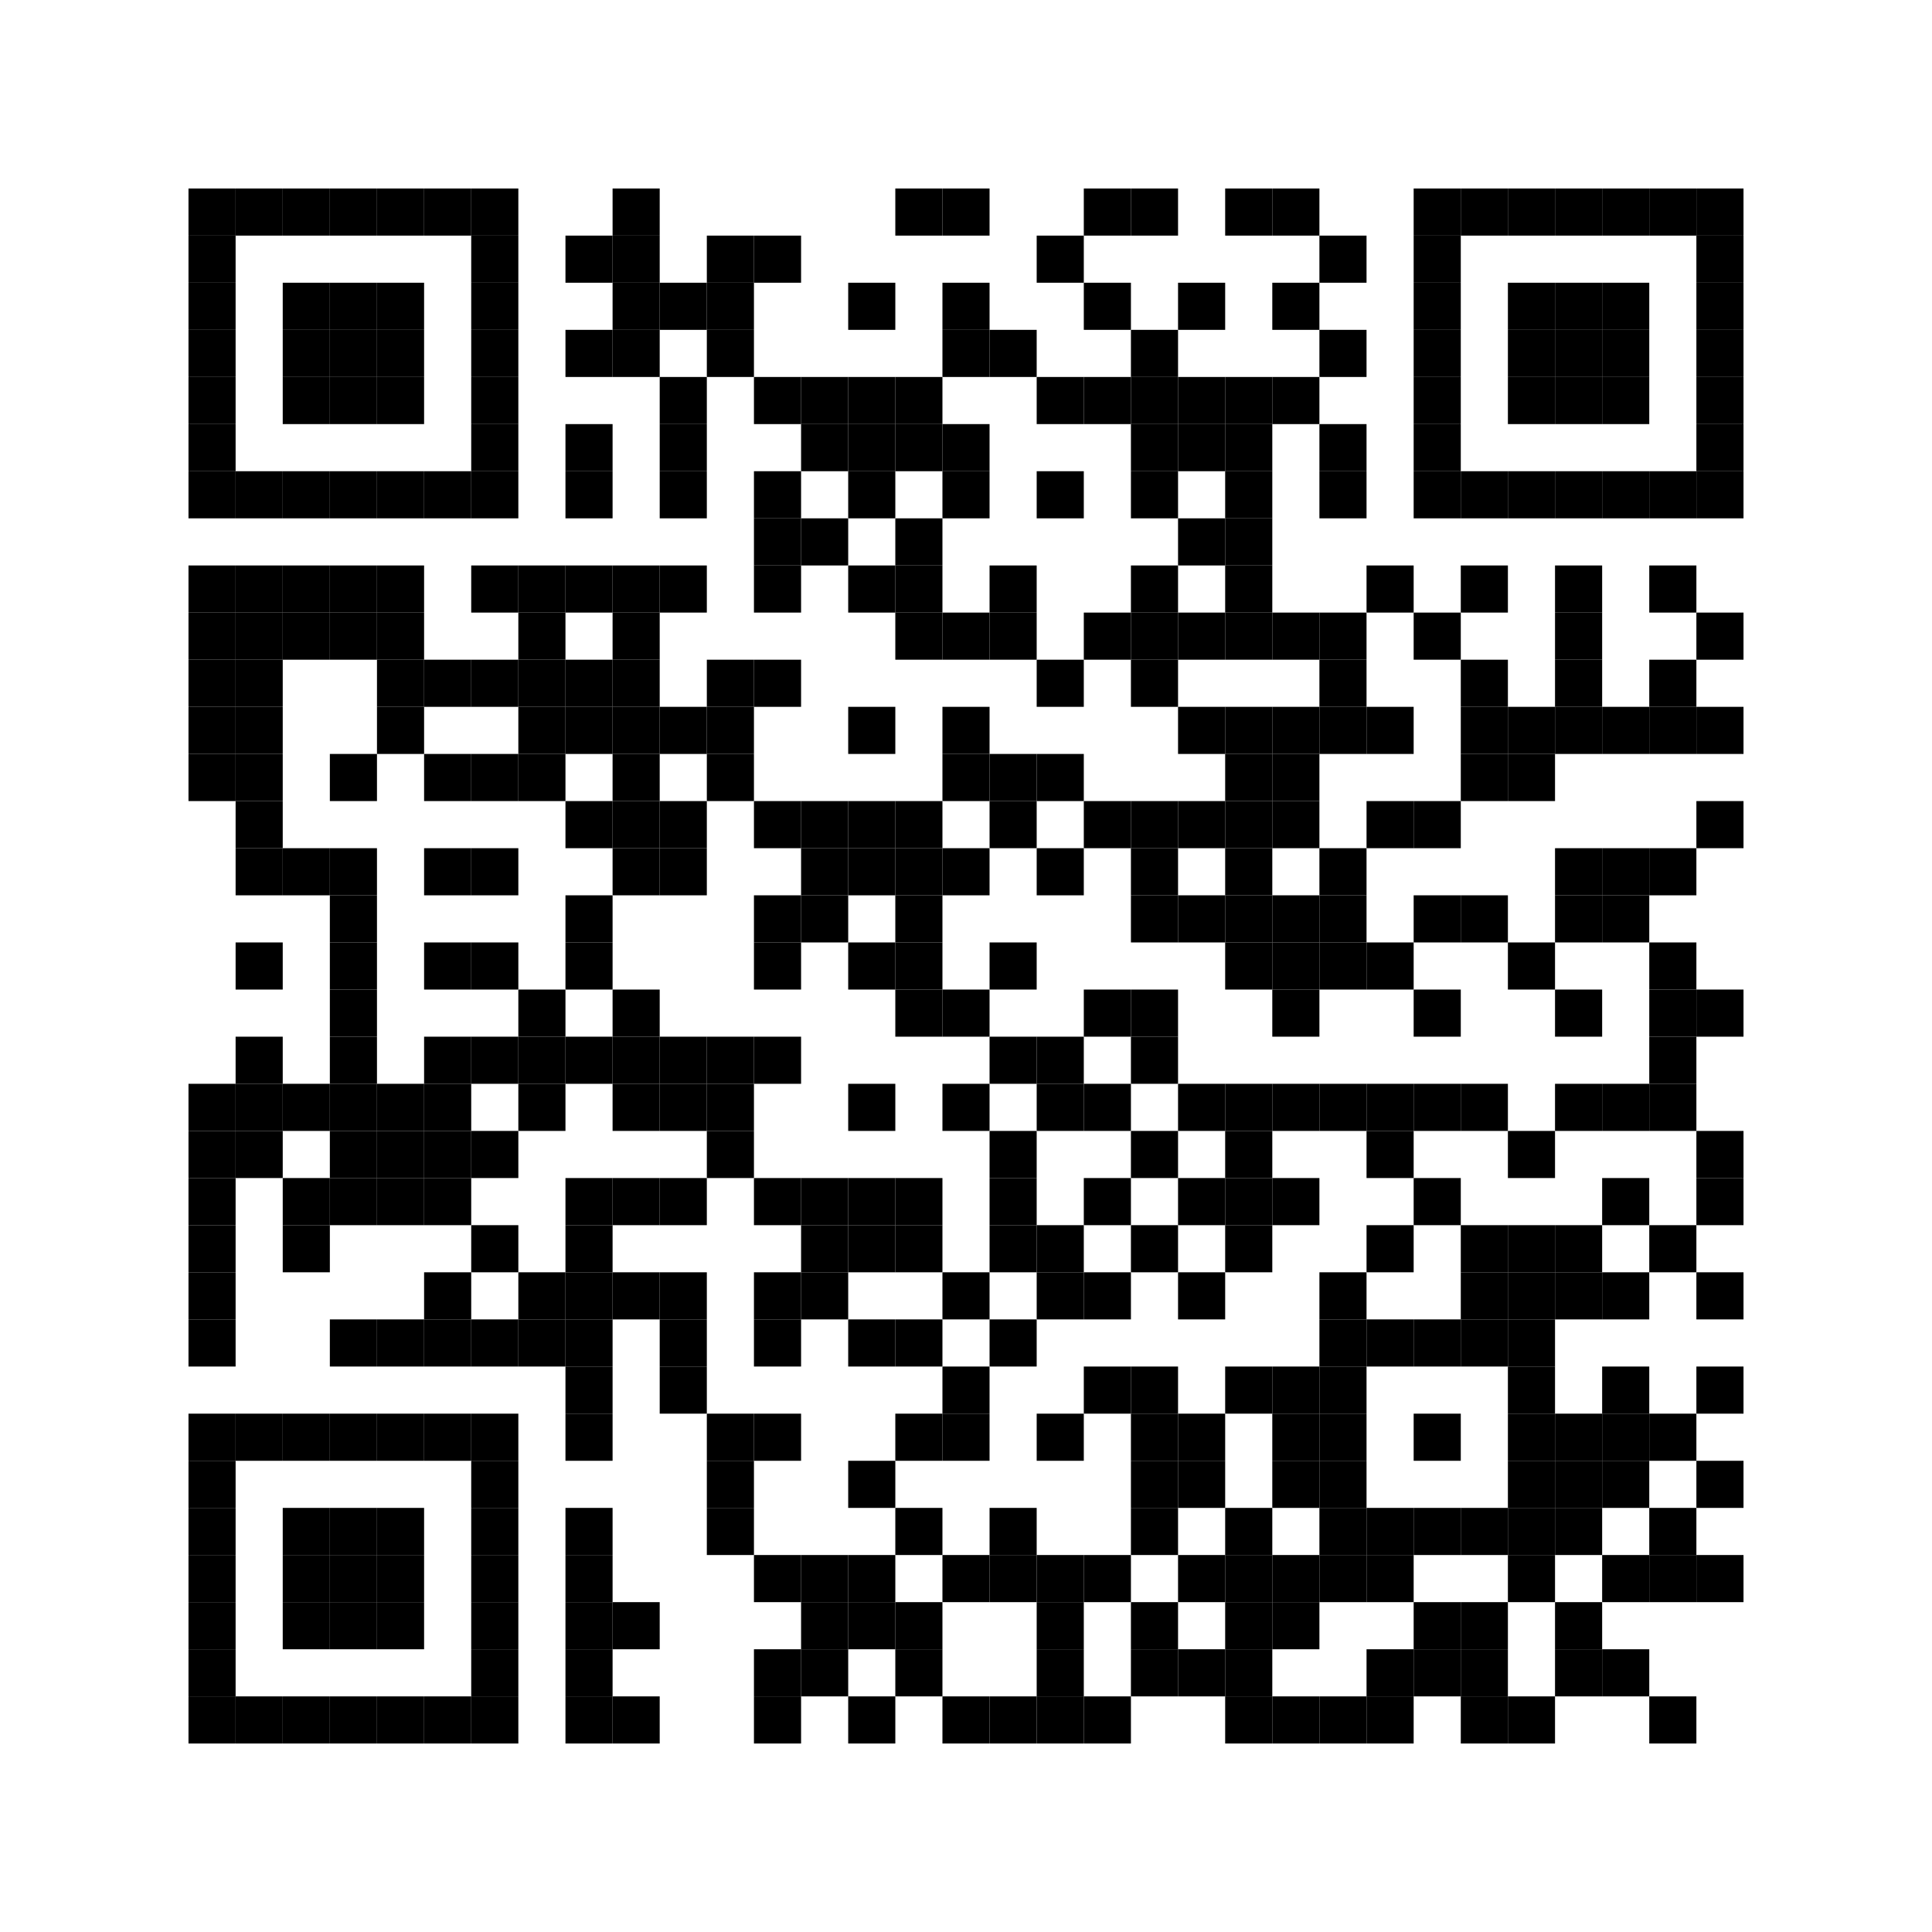 <?xml version="1.0" encoding="utf-8"?>
<!DOCTYPE svg PUBLIC "-//W3C//DTD SVG 1.1//EN" "http://www.w3.org/Graphics/SVG/1.1/DTD/svg11.dtd">
<svg xmlns="http://www.w3.org/2000/svg" version="1.1" xml:space="preserve" xmlns:xlink="http://www.w3.org/1999/xlink" width="984" height="984" viewBox="0 0 984 984">
<desc></desc>
<rect width="984" height="984" fill="#ffffff" cx="0" cy="0" />
<defs>
	<rect id="p" width="24" height="24" />
</defs>
<g fill="#000000">
	<use x="96" y="96" xlink:href="#p" />
	<use x="120" y="96" xlink:href="#p" />
	<use x="144" y="96" xlink:href="#p" />
	<use x="168" y="96" xlink:href="#p" />
	<use x="192" y="96" xlink:href="#p" />
	<use x="216" y="96" xlink:href="#p" />
	<use x="240" y="96" xlink:href="#p" />
	<use x="312" y="96" xlink:href="#p" />
	<use x="456" y="96" xlink:href="#p" />
	<use x="480" y="96" xlink:href="#p" />
	<use x="552" y="96" xlink:href="#p" />
	<use x="576" y="96" xlink:href="#p" />
	<use x="624" y="96" xlink:href="#p" />
	<use x="648" y="96" xlink:href="#p" />
	<use x="720" y="96" xlink:href="#p" />
	<use x="744" y="96" xlink:href="#p" />
	<use x="768" y="96" xlink:href="#p" />
	<use x="792" y="96" xlink:href="#p" />
	<use x="816" y="96" xlink:href="#p" />
	<use x="840" y="96" xlink:href="#p" />
	<use x="864" y="96" xlink:href="#p" />
	<use x="96" y="120" xlink:href="#p" />
	<use x="240" y="120" xlink:href="#p" />
	<use x="288" y="120" xlink:href="#p" />
	<use x="312" y="120" xlink:href="#p" />
	<use x="360" y="120" xlink:href="#p" />
	<use x="384" y="120" xlink:href="#p" />
	<use x="528" y="120" xlink:href="#p" />
	<use x="672" y="120" xlink:href="#p" />
	<use x="720" y="120" xlink:href="#p" />
	<use x="864" y="120" xlink:href="#p" />
	<use x="96" y="144" xlink:href="#p" />
	<use x="144" y="144" xlink:href="#p" />
	<use x="168" y="144" xlink:href="#p" />
	<use x="192" y="144" xlink:href="#p" />
	<use x="240" y="144" xlink:href="#p" />
	<use x="312" y="144" xlink:href="#p" />
	<use x="336" y="144" xlink:href="#p" />
	<use x="360" y="144" xlink:href="#p" />
	<use x="432" y="144" xlink:href="#p" />
	<use x="480" y="144" xlink:href="#p" />
	<use x="552" y="144" xlink:href="#p" />
	<use x="600" y="144" xlink:href="#p" />
	<use x="648" y="144" xlink:href="#p" />
	<use x="720" y="144" xlink:href="#p" />
	<use x="768" y="144" xlink:href="#p" />
	<use x="792" y="144" xlink:href="#p" />
	<use x="816" y="144" xlink:href="#p" />
	<use x="864" y="144" xlink:href="#p" />
	<use x="96" y="168" xlink:href="#p" />
	<use x="144" y="168" xlink:href="#p" />
	<use x="168" y="168" xlink:href="#p" />
	<use x="192" y="168" xlink:href="#p" />
	<use x="240" y="168" xlink:href="#p" />
	<use x="288" y="168" xlink:href="#p" />
	<use x="312" y="168" xlink:href="#p" />
	<use x="360" y="168" xlink:href="#p" />
	<use x="480" y="168" xlink:href="#p" />
	<use x="504" y="168" xlink:href="#p" />
	<use x="576" y="168" xlink:href="#p" />
	<use x="672" y="168" xlink:href="#p" />
	<use x="720" y="168" xlink:href="#p" />
	<use x="768" y="168" xlink:href="#p" />
	<use x="792" y="168" xlink:href="#p" />
	<use x="816" y="168" xlink:href="#p" />
	<use x="864" y="168" xlink:href="#p" />
	<use x="96" y="192" xlink:href="#p" />
	<use x="144" y="192" xlink:href="#p" />
	<use x="168" y="192" xlink:href="#p" />
	<use x="192" y="192" xlink:href="#p" />
	<use x="240" y="192" xlink:href="#p" />
	<use x="336" y="192" xlink:href="#p" />
	<use x="384" y="192" xlink:href="#p" />
	<use x="408" y="192" xlink:href="#p" />
	<use x="432" y="192" xlink:href="#p" />
	<use x="456" y="192" xlink:href="#p" />
	<use x="528" y="192" xlink:href="#p" />
	<use x="552" y="192" xlink:href="#p" />
	<use x="576" y="192" xlink:href="#p" />
	<use x="600" y="192" xlink:href="#p" />
	<use x="624" y="192" xlink:href="#p" />
	<use x="648" y="192" xlink:href="#p" />
	<use x="720" y="192" xlink:href="#p" />
	<use x="768" y="192" xlink:href="#p" />
	<use x="792" y="192" xlink:href="#p" />
	<use x="816" y="192" xlink:href="#p" />
	<use x="864" y="192" xlink:href="#p" />
	<use x="96" y="216" xlink:href="#p" />
	<use x="240" y="216" xlink:href="#p" />
	<use x="288" y="216" xlink:href="#p" />
	<use x="336" y="216" xlink:href="#p" />
	<use x="408" y="216" xlink:href="#p" />
	<use x="432" y="216" xlink:href="#p" />
	<use x="456" y="216" xlink:href="#p" />
	<use x="480" y="216" xlink:href="#p" />
	<use x="576" y="216" xlink:href="#p" />
	<use x="600" y="216" xlink:href="#p" />
	<use x="624" y="216" xlink:href="#p" />
	<use x="672" y="216" xlink:href="#p" />
	<use x="720" y="216" xlink:href="#p" />
	<use x="864" y="216" xlink:href="#p" />
	<use x="96" y="240" xlink:href="#p" />
	<use x="120" y="240" xlink:href="#p" />
	<use x="144" y="240" xlink:href="#p" />
	<use x="168" y="240" xlink:href="#p" />
	<use x="192" y="240" xlink:href="#p" />
	<use x="216" y="240" xlink:href="#p" />
	<use x="240" y="240" xlink:href="#p" />
	<use x="288" y="240" xlink:href="#p" />
	<use x="336" y="240" xlink:href="#p" />
	<use x="384" y="240" xlink:href="#p" />
	<use x="432" y="240" xlink:href="#p" />
	<use x="480" y="240" xlink:href="#p" />
	<use x="528" y="240" xlink:href="#p" />
	<use x="576" y="240" xlink:href="#p" />
	<use x="624" y="240" xlink:href="#p" />
	<use x="672" y="240" xlink:href="#p" />
	<use x="720" y="240" xlink:href="#p" />
	<use x="744" y="240" xlink:href="#p" />
	<use x="768" y="240" xlink:href="#p" />
	<use x="792" y="240" xlink:href="#p" />
	<use x="816" y="240" xlink:href="#p" />
	<use x="840" y="240" xlink:href="#p" />
	<use x="864" y="240" xlink:href="#p" />
	<use x="384" y="264" xlink:href="#p" />
	<use x="408" y="264" xlink:href="#p" />
	<use x="456" y="264" xlink:href="#p" />
	<use x="600" y="264" xlink:href="#p" />
	<use x="624" y="264" xlink:href="#p" />
	<use x="96" y="288" xlink:href="#p" />
	<use x="120" y="288" xlink:href="#p" />
	<use x="144" y="288" xlink:href="#p" />
	<use x="168" y="288" xlink:href="#p" />
	<use x="192" y="288" xlink:href="#p" />
	<use x="240" y="288" xlink:href="#p" />
	<use x="264" y="288" xlink:href="#p" />
	<use x="288" y="288" xlink:href="#p" />
	<use x="312" y="288" xlink:href="#p" />
	<use x="336" y="288" xlink:href="#p" />
	<use x="384" y="288" xlink:href="#p" />
	<use x="432" y="288" xlink:href="#p" />
	<use x="456" y="288" xlink:href="#p" />
	<use x="504" y="288" xlink:href="#p" />
	<use x="576" y="288" xlink:href="#p" />
	<use x="624" y="288" xlink:href="#p" />
	<use x="696" y="288" xlink:href="#p" />
	<use x="744" y="288" xlink:href="#p" />
	<use x="792" y="288" xlink:href="#p" />
	<use x="840" y="288" xlink:href="#p" />
	<use x="96" y="312" xlink:href="#p" />
	<use x="120" y="312" xlink:href="#p" />
	<use x="144" y="312" xlink:href="#p" />
	<use x="168" y="312" xlink:href="#p" />
	<use x="192" y="312" xlink:href="#p" />
	<use x="264" y="312" xlink:href="#p" />
	<use x="312" y="312" xlink:href="#p" />
	<use x="456" y="312" xlink:href="#p" />
	<use x="480" y="312" xlink:href="#p" />
	<use x="504" y="312" xlink:href="#p" />
	<use x="552" y="312" xlink:href="#p" />
	<use x="576" y="312" xlink:href="#p" />
	<use x="600" y="312" xlink:href="#p" />
	<use x="624" y="312" xlink:href="#p" />
	<use x="648" y="312" xlink:href="#p" />
	<use x="672" y="312" xlink:href="#p" />
	<use x="720" y="312" xlink:href="#p" />
	<use x="792" y="312" xlink:href="#p" />
	<use x="864" y="312" xlink:href="#p" />
	<use x="96" y="336" xlink:href="#p" />
	<use x="120" y="336" xlink:href="#p" />
	<use x="192" y="336" xlink:href="#p" />
	<use x="216" y="336" xlink:href="#p" />
	<use x="240" y="336" xlink:href="#p" />
	<use x="264" y="336" xlink:href="#p" />
	<use x="288" y="336" xlink:href="#p" />
	<use x="312" y="336" xlink:href="#p" />
	<use x="360" y="336" xlink:href="#p" />
	<use x="384" y="336" xlink:href="#p" />
	<use x="528" y="336" xlink:href="#p" />
	<use x="576" y="336" xlink:href="#p" />
	<use x="672" y="336" xlink:href="#p" />
	<use x="744" y="336" xlink:href="#p" />
	<use x="792" y="336" xlink:href="#p" />
	<use x="840" y="336" xlink:href="#p" />
	<use x="96" y="360" xlink:href="#p" />
	<use x="120" y="360" xlink:href="#p" />
	<use x="192" y="360" xlink:href="#p" />
	<use x="264" y="360" xlink:href="#p" />
	<use x="288" y="360" xlink:href="#p" />
	<use x="312" y="360" xlink:href="#p" />
	<use x="336" y="360" xlink:href="#p" />
	<use x="360" y="360" xlink:href="#p" />
	<use x="432" y="360" xlink:href="#p" />
	<use x="480" y="360" xlink:href="#p" />
	<use x="600" y="360" xlink:href="#p" />
	<use x="624" y="360" xlink:href="#p" />
	<use x="648" y="360" xlink:href="#p" />
	<use x="672" y="360" xlink:href="#p" />
	<use x="696" y="360" xlink:href="#p" />
	<use x="744" y="360" xlink:href="#p" />
	<use x="768" y="360" xlink:href="#p" />
	<use x="792" y="360" xlink:href="#p" />
	<use x="816" y="360" xlink:href="#p" />
	<use x="840" y="360" xlink:href="#p" />
	<use x="864" y="360" xlink:href="#p" />
	<use x="96" y="384" xlink:href="#p" />
	<use x="120" y="384" xlink:href="#p" />
	<use x="168" y="384" xlink:href="#p" />
	<use x="216" y="384" xlink:href="#p" />
	<use x="240" y="384" xlink:href="#p" />
	<use x="264" y="384" xlink:href="#p" />
	<use x="312" y="384" xlink:href="#p" />
	<use x="360" y="384" xlink:href="#p" />
	<use x="480" y="384" xlink:href="#p" />
	<use x="504" y="384" xlink:href="#p" />
	<use x="528" y="384" xlink:href="#p" />
	<use x="624" y="384" xlink:href="#p" />
	<use x="648" y="384" xlink:href="#p" />
	<use x="744" y="384" xlink:href="#p" />
	<use x="768" y="384" xlink:href="#p" />
	<use x="120" y="408" xlink:href="#p" />
	<use x="288" y="408" xlink:href="#p" />
	<use x="312" y="408" xlink:href="#p" />
	<use x="336" y="408" xlink:href="#p" />
	<use x="384" y="408" xlink:href="#p" />
	<use x="408" y="408" xlink:href="#p" />
	<use x="432" y="408" xlink:href="#p" />
	<use x="456" y="408" xlink:href="#p" />
	<use x="504" y="408" xlink:href="#p" />
	<use x="552" y="408" xlink:href="#p" />
	<use x="576" y="408" xlink:href="#p" />
	<use x="600" y="408" xlink:href="#p" />
	<use x="624" y="408" xlink:href="#p" />
	<use x="648" y="408" xlink:href="#p" />
	<use x="696" y="408" xlink:href="#p" />
	<use x="720" y="408" xlink:href="#p" />
	<use x="864" y="408" xlink:href="#p" />
	<use x="120" y="432" xlink:href="#p" />
	<use x="144" y="432" xlink:href="#p" />
	<use x="168" y="432" xlink:href="#p" />
	<use x="216" y="432" xlink:href="#p" />
	<use x="240" y="432" xlink:href="#p" />
	<use x="312" y="432" xlink:href="#p" />
	<use x="336" y="432" xlink:href="#p" />
	<use x="408" y="432" xlink:href="#p" />
	<use x="432" y="432" xlink:href="#p" />
	<use x="456" y="432" xlink:href="#p" />
	<use x="480" y="432" xlink:href="#p" />
	<use x="528" y="432" xlink:href="#p" />
	<use x="576" y="432" xlink:href="#p" />
	<use x="624" y="432" xlink:href="#p" />
	<use x="672" y="432" xlink:href="#p" />
	<use x="792" y="432" xlink:href="#p" />
	<use x="816" y="432" xlink:href="#p" />
	<use x="840" y="432" xlink:href="#p" />
	<use x="168" y="456" xlink:href="#p" />
	<use x="288" y="456" xlink:href="#p" />
	<use x="384" y="456" xlink:href="#p" />
	<use x="408" y="456" xlink:href="#p" />
	<use x="456" y="456" xlink:href="#p" />
	<use x="576" y="456" xlink:href="#p" />
	<use x="600" y="456" xlink:href="#p" />
	<use x="624" y="456" xlink:href="#p" />
	<use x="648" y="456" xlink:href="#p" />
	<use x="672" y="456" xlink:href="#p" />
	<use x="720" y="456" xlink:href="#p" />
	<use x="744" y="456" xlink:href="#p" />
	<use x="792" y="456" xlink:href="#p" />
	<use x="816" y="456" xlink:href="#p" />
	<use x="120" y="480" xlink:href="#p" />
	<use x="168" y="480" xlink:href="#p" />
	<use x="216" y="480" xlink:href="#p" />
	<use x="240" y="480" xlink:href="#p" />
	<use x="288" y="480" xlink:href="#p" />
	<use x="384" y="480" xlink:href="#p" />
	<use x="432" y="480" xlink:href="#p" />
	<use x="456" y="480" xlink:href="#p" />
	<use x="504" y="480" xlink:href="#p" />
	<use x="624" y="480" xlink:href="#p" />
	<use x="648" y="480" xlink:href="#p" />
	<use x="672" y="480" xlink:href="#p" />
	<use x="696" y="480" xlink:href="#p" />
	<use x="768" y="480" xlink:href="#p" />
	<use x="840" y="480" xlink:href="#p" />
	<use x="168" y="504" xlink:href="#p" />
	<use x="264" y="504" xlink:href="#p" />
	<use x="312" y="504" xlink:href="#p" />
	<use x="456" y="504" xlink:href="#p" />
	<use x="480" y="504" xlink:href="#p" />
	<use x="552" y="504" xlink:href="#p" />
	<use x="576" y="504" xlink:href="#p" />
	<use x="648" y="504" xlink:href="#p" />
	<use x="720" y="504" xlink:href="#p" />
	<use x="792" y="504" xlink:href="#p" />
	<use x="840" y="504" xlink:href="#p" />
	<use x="864" y="504" xlink:href="#p" />
	<use x="120" y="528" xlink:href="#p" />
	<use x="168" y="528" xlink:href="#p" />
	<use x="216" y="528" xlink:href="#p" />
	<use x="240" y="528" xlink:href="#p" />
	<use x="264" y="528" xlink:href="#p" />
	<use x="288" y="528" xlink:href="#p" />
	<use x="312" y="528" xlink:href="#p" />
	<use x="336" y="528" xlink:href="#p" />
	<use x="360" y="528" xlink:href="#p" />
	<use x="384" y="528" xlink:href="#p" />
	<use x="504" y="528" xlink:href="#p" />
	<use x="528" y="528" xlink:href="#p" />
	<use x="576" y="528" xlink:href="#p" />
	<use x="840" y="528" xlink:href="#p" />
	<use x="96" y="552" xlink:href="#p" />
	<use x="120" y="552" xlink:href="#p" />
	<use x="144" y="552" xlink:href="#p" />
	<use x="168" y="552" xlink:href="#p" />
	<use x="192" y="552" xlink:href="#p" />
	<use x="216" y="552" xlink:href="#p" />
	<use x="264" y="552" xlink:href="#p" />
	<use x="312" y="552" xlink:href="#p" />
	<use x="336" y="552" xlink:href="#p" />
	<use x="360" y="552" xlink:href="#p" />
	<use x="432" y="552" xlink:href="#p" />
	<use x="480" y="552" xlink:href="#p" />
	<use x="528" y="552" xlink:href="#p" />
	<use x="552" y="552" xlink:href="#p" />
	<use x="600" y="552" xlink:href="#p" />
	<use x="624" y="552" xlink:href="#p" />
	<use x="648" y="552" xlink:href="#p" />
	<use x="672" y="552" xlink:href="#p" />
	<use x="696" y="552" xlink:href="#p" />
	<use x="720" y="552" xlink:href="#p" />
	<use x="744" y="552" xlink:href="#p" />
	<use x="792" y="552" xlink:href="#p" />
	<use x="816" y="552" xlink:href="#p" />
	<use x="840" y="552" xlink:href="#p" />
	<use x="96" y="576" xlink:href="#p" />
	<use x="120" y="576" xlink:href="#p" />
	<use x="168" y="576" xlink:href="#p" />
	<use x="192" y="576" xlink:href="#p" />
	<use x="216" y="576" xlink:href="#p" />
	<use x="240" y="576" xlink:href="#p" />
	<use x="360" y="576" xlink:href="#p" />
	<use x="504" y="576" xlink:href="#p" />
	<use x="576" y="576" xlink:href="#p" />
	<use x="624" y="576" xlink:href="#p" />
	<use x="696" y="576" xlink:href="#p" />
	<use x="768" y="576" xlink:href="#p" />
	<use x="864" y="576" xlink:href="#p" />
	<use x="96" y="600" xlink:href="#p" />
	<use x="144" y="600" xlink:href="#p" />
	<use x="168" y="600" xlink:href="#p" />
	<use x="192" y="600" xlink:href="#p" />
	<use x="216" y="600" xlink:href="#p" />
	<use x="288" y="600" xlink:href="#p" />
	<use x="312" y="600" xlink:href="#p" />
	<use x="336" y="600" xlink:href="#p" />
	<use x="384" y="600" xlink:href="#p" />
	<use x="408" y="600" xlink:href="#p" />
	<use x="432" y="600" xlink:href="#p" />
	<use x="456" y="600" xlink:href="#p" />
	<use x="504" y="600" xlink:href="#p" />
	<use x="552" y="600" xlink:href="#p" />
	<use x="600" y="600" xlink:href="#p" />
	<use x="624" y="600" xlink:href="#p" />
	<use x="648" y="600" xlink:href="#p" />
	<use x="720" y="600" xlink:href="#p" />
	<use x="816" y="600" xlink:href="#p" />
	<use x="864" y="600" xlink:href="#p" />
	<use x="96" y="624" xlink:href="#p" />
	<use x="144" y="624" xlink:href="#p" />
	<use x="240" y="624" xlink:href="#p" />
	<use x="288" y="624" xlink:href="#p" />
	<use x="408" y="624" xlink:href="#p" />
	<use x="432" y="624" xlink:href="#p" />
	<use x="456" y="624" xlink:href="#p" />
	<use x="504" y="624" xlink:href="#p" />
	<use x="528" y="624" xlink:href="#p" />
	<use x="576" y="624" xlink:href="#p" />
	<use x="624" y="624" xlink:href="#p" />
	<use x="696" y="624" xlink:href="#p" />
	<use x="744" y="624" xlink:href="#p" />
	<use x="768" y="624" xlink:href="#p" />
	<use x="792" y="624" xlink:href="#p" />
	<use x="840" y="624" xlink:href="#p" />
	<use x="96" y="648" xlink:href="#p" />
	<use x="216" y="648" xlink:href="#p" />
	<use x="264" y="648" xlink:href="#p" />
	<use x="288" y="648" xlink:href="#p" />
	<use x="312" y="648" xlink:href="#p" />
	<use x="336" y="648" xlink:href="#p" />
	<use x="384" y="648" xlink:href="#p" />
	<use x="408" y="648" xlink:href="#p" />
	<use x="480" y="648" xlink:href="#p" />
	<use x="528" y="648" xlink:href="#p" />
	<use x="552" y="648" xlink:href="#p" />
	<use x="600" y="648" xlink:href="#p" />
	<use x="672" y="648" xlink:href="#p" />
	<use x="744" y="648" xlink:href="#p" />
	<use x="768" y="648" xlink:href="#p" />
	<use x="792" y="648" xlink:href="#p" />
	<use x="816" y="648" xlink:href="#p" />
	<use x="864" y="648" xlink:href="#p" />
	<use x="96" y="672" xlink:href="#p" />
	<use x="168" y="672" xlink:href="#p" />
	<use x="192" y="672" xlink:href="#p" />
	<use x="216" y="672" xlink:href="#p" />
	<use x="240" y="672" xlink:href="#p" />
	<use x="264" y="672" xlink:href="#p" />
	<use x="288" y="672" xlink:href="#p" />
	<use x="336" y="672" xlink:href="#p" />
	<use x="384" y="672" xlink:href="#p" />
	<use x="432" y="672" xlink:href="#p" />
	<use x="456" y="672" xlink:href="#p" />
	<use x="504" y="672" xlink:href="#p" />
	<use x="672" y="672" xlink:href="#p" />
	<use x="696" y="672" xlink:href="#p" />
	<use x="720" y="672" xlink:href="#p" />
	<use x="744" y="672" xlink:href="#p" />
	<use x="768" y="672" xlink:href="#p" />
	<use x="288" y="696" xlink:href="#p" />
	<use x="336" y="696" xlink:href="#p" />
	<use x="480" y="696" xlink:href="#p" />
	<use x="552" y="696" xlink:href="#p" />
	<use x="576" y="696" xlink:href="#p" />
	<use x="624" y="696" xlink:href="#p" />
	<use x="648" y="696" xlink:href="#p" />
	<use x="672" y="696" xlink:href="#p" />
	<use x="768" y="696" xlink:href="#p" />
	<use x="816" y="696" xlink:href="#p" />
	<use x="864" y="696" xlink:href="#p" />
	<use x="96" y="720" xlink:href="#p" />
	<use x="120" y="720" xlink:href="#p" />
	<use x="144" y="720" xlink:href="#p" />
	<use x="168" y="720" xlink:href="#p" />
	<use x="192" y="720" xlink:href="#p" />
	<use x="216" y="720" xlink:href="#p" />
	<use x="240" y="720" xlink:href="#p" />
	<use x="288" y="720" xlink:href="#p" />
	<use x="360" y="720" xlink:href="#p" />
	<use x="384" y="720" xlink:href="#p" />
	<use x="456" y="720" xlink:href="#p" />
	<use x="480" y="720" xlink:href="#p" />
	<use x="528" y="720" xlink:href="#p" />
	<use x="576" y="720" xlink:href="#p" />
	<use x="600" y="720" xlink:href="#p" />
	<use x="648" y="720" xlink:href="#p" />
	<use x="672" y="720" xlink:href="#p" />
	<use x="720" y="720" xlink:href="#p" />
	<use x="768" y="720" xlink:href="#p" />
	<use x="792" y="720" xlink:href="#p" />
	<use x="816" y="720" xlink:href="#p" />
	<use x="840" y="720" xlink:href="#p" />
	<use x="96" y="744" xlink:href="#p" />
	<use x="240" y="744" xlink:href="#p" />
	<use x="360" y="744" xlink:href="#p" />
	<use x="432" y="744" xlink:href="#p" />
	<use x="576" y="744" xlink:href="#p" />
	<use x="600" y="744" xlink:href="#p" />
	<use x="648" y="744" xlink:href="#p" />
	<use x="672" y="744" xlink:href="#p" />
	<use x="768" y="744" xlink:href="#p" />
	<use x="792" y="744" xlink:href="#p" />
	<use x="816" y="744" xlink:href="#p" />
	<use x="864" y="744" xlink:href="#p" />
	<use x="96" y="768" xlink:href="#p" />
	<use x="144" y="768" xlink:href="#p" />
	<use x="168" y="768" xlink:href="#p" />
	<use x="192" y="768" xlink:href="#p" />
	<use x="240" y="768" xlink:href="#p" />
	<use x="288" y="768" xlink:href="#p" />
	<use x="360" y="768" xlink:href="#p" />
	<use x="456" y="768" xlink:href="#p" />
	<use x="504" y="768" xlink:href="#p" />
	<use x="576" y="768" xlink:href="#p" />
	<use x="624" y="768" xlink:href="#p" />
	<use x="672" y="768" xlink:href="#p" />
	<use x="696" y="768" xlink:href="#p" />
	<use x="720" y="768" xlink:href="#p" />
	<use x="744" y="768" xlink:href="#p" />
	<use x="768" y="768" xlink:href="#p" />
	<use x="792" y="768" xlink:href="#p" />
	<use x="840" y="768" xlink:href="#p" />
	<use x="96" y="792" xlink:href="#p" />
	<use x="144" y="792" xlink:href="#p" />
	<use x="168" y="792" xlink:href="#p" />
	<use x="192" y="792" xlink:href="#p" />
	<use x="240" y="792" xlink:href="#p" />
	<use x="288" y="792" xlink:href="#p" />
	<use x="384" y="792" xlink:href="#p" />
	<use x="408" y="792" xlink:href="#p" />
	<use x="432" y="792" xlink:href="#p" />
	<use x="480" y="792" xlink:href="#p" />
	<use x="504" y="792" xlink:href="#p" />
	<use x="528" y="792" xlink:href="#p" />
	<use x="552" y="792" xlink:href="#p" />
	<use x="600" y="792" xlink:href="#p" />
	<use x="624" y="792" xlink:href="#p" />
	<use x="648" y="792" xlink:href="#p" />
	<use x="672" y="792" xlink:href="#p" />
	<use x="696" y="792" xlink:href="#p" />
	<use x="768" y="792" xlink:href="#p" />
	<use x="816" y="792" xlink:href="#p" />
	<use x="840" y="792" xlink:href="#p" />
	<use x="864" y="792" xlink:href="#p" />
	<use x="96" y="816" xlink:href="#p" />
	<use x="144" y="816" xlink:href="#p" />
	<use x="168" y="816" xlink:href="#p" />
	<use x="192" y="816" xlink:href="#p" />
	<use x="240" y="816" xlink:href="#p" />
	<use x="288" y="816" xlink:href="#p" />
	<use x="312" y="816" xlink:href="#p" />
	<use x="408" y="816" xlink:href="#p" />
	<use x="432" y="816" xlink:href="#p" />
	<use x="456" y="816" xlink:href="#p" />
	<use x="528" y="816" xlink:href="#p" />
	<use x="576" y="816" xlink:href="#p" />
	<use x="624" y="816" xlink:href="#p" />
	<use x="648" y="816" xlink:href="#p" />
	<use x="720" y="816" xlink:href="#p" />
	<use x="744" y="816" xlink:href="#p" />
	<use x="792" y="816" xlink:href="#p" />
	<use x="96" y="840" xlink:href="#p" />
	<use x="240" y="840" xlink:href="#p" />
	<use x="288" y="840" xlink:href="#p" />
	<use x="384" y="840" xlink:href="#p" />
	<use x="408" y="840" xlink:href="#p" />
	<use x="456" y="840" xlink:href="#p" />
	<use x="528" y="840" xlink:href="#p" />
	<use x="576" y="840" xlink:href="#p" />
	<use x="600" y="840" xlink:href="#p" />
	<use x="624" y="840" xlink:href="#p" />
	<use x="696" y="840" xlink:href="#p" />
	<use x="720" y="840" xlink:href="#p" />
	<use x="744" y="840" xlink:href="#p" />
	<use x="792" y="840" xlink:href="#p" />
	<use x="816" y="840" xlink:href="#p" />
	<use x="96" y="864" xlink:href="#p" />
	<use x="120" y="864" xlink:href="#p" />
	<use x="144" y="864" xlink:href="#p" />
	<use x="168" y="864" xlink:href="#p" />
	<use x="192" y="864" xlink:href="#p" />
	<use x="216" y="864" xlink:href="#p" />
	<use x="240" y="864" xlink:href="#p" />
	<use x="288" y="864" xlink:href="#p" />
	<use x="312" y="864" xlink:href="#p" />
	<use x="384" y="864" xlink:href="#p" />
	<use x="432" y="864" xlink:href="#p" />
	<use x="480" y="864" xlink:href="#p" />
	<use x="504" y="864" xlink:href="#p" />
	<use x="528" y="864" xlink:href="#p" />
	<use x="552" y="864" xlink:href="#p" />
	<use x="624" y="864" xlink:href="#p" />
	<use x="648" y="864" xlink:href="#p" />
	<use x="672" y="864" xlink:href="#p" />
	<use x="696" y="864" xlink:href="#p" />
	<use x="744" y="864" xlink:href="#p" />
	<use x="768" y="864" xlink:href="#p" />
	<use x="840" y="864" xlink:href="#p" />
</g>
</svg>